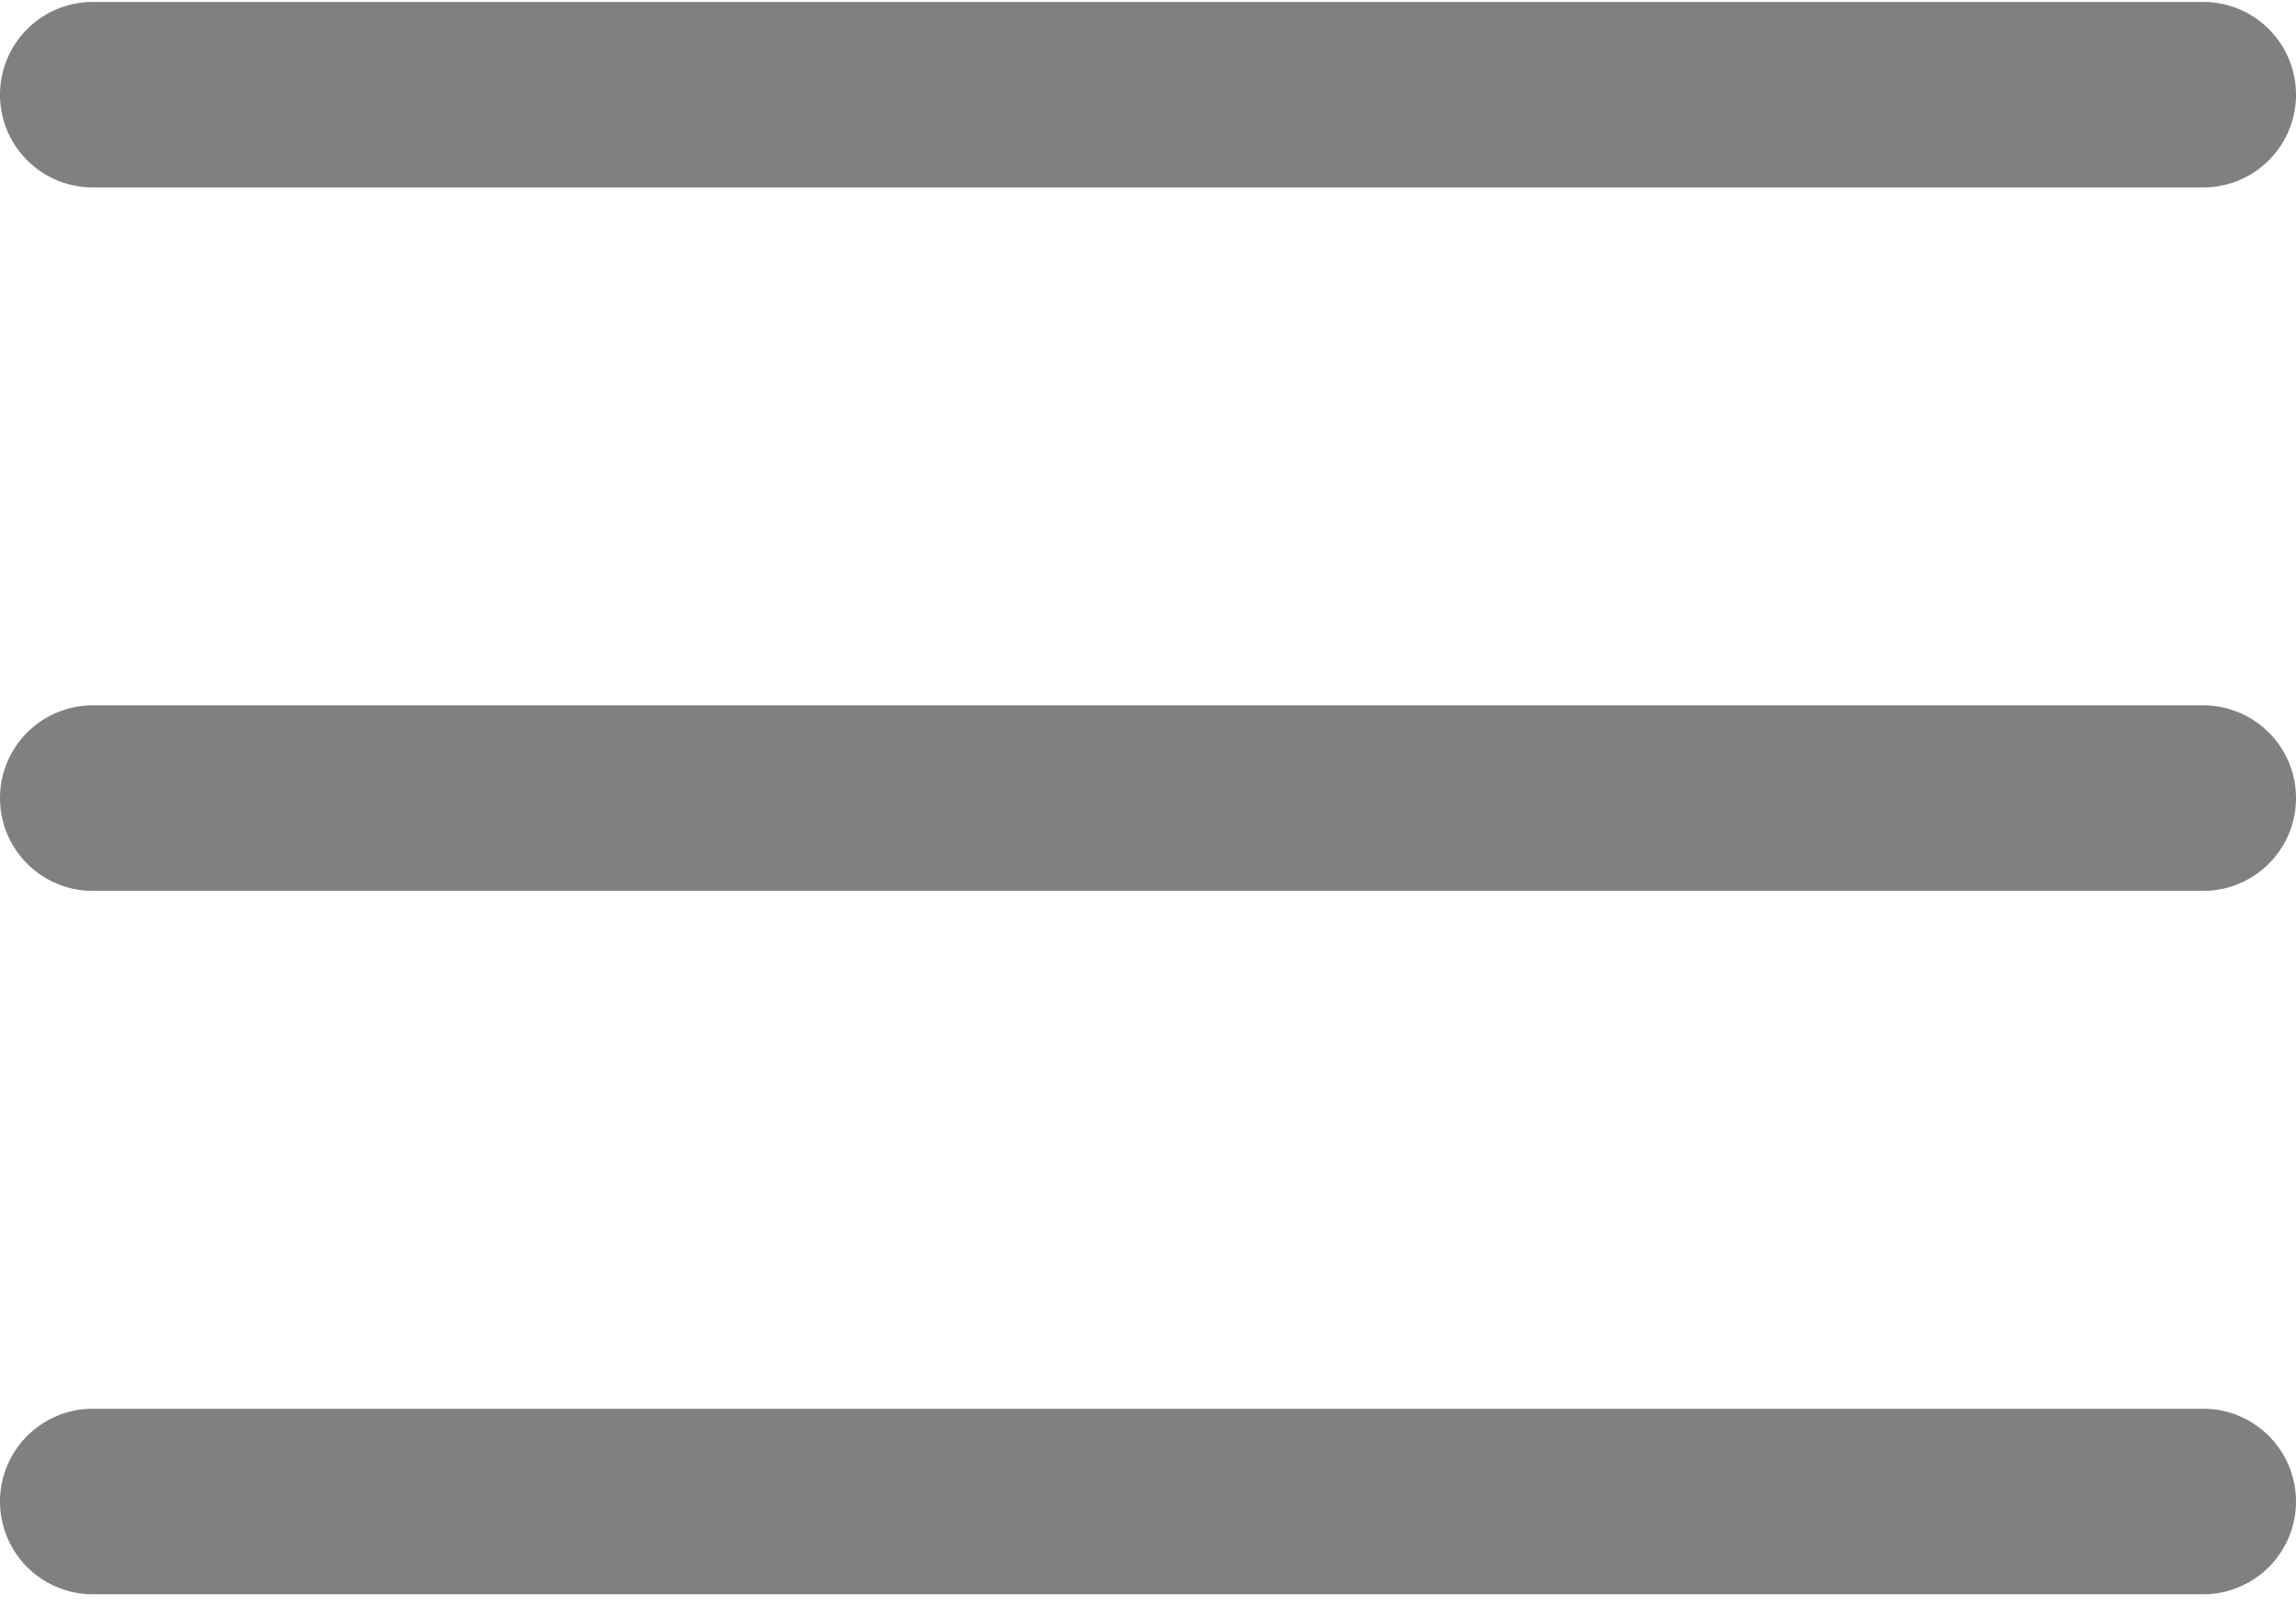 <svg xmlns="http://www.w3.org/2000/svg" width="20" height="14" viewBox="0 0 20 14">
    <g fill="gray" fill-rule="nonzero">
        <path d="M19.192 6.145H.808a.808.808 0 1 0 0 1.616h18.384a.808.808 0 1 0 0-1.616zM19.192.017H.808a.808.808 0 0 0 0 1.616h18.384a.808.808 0 1 0 0-1.616zM19.192 12.273H.808a.808.808 0 1 0 0 1.616h18.384a.808.808 0 1 0 0-1.616z"/>
    </g>
</svg>
